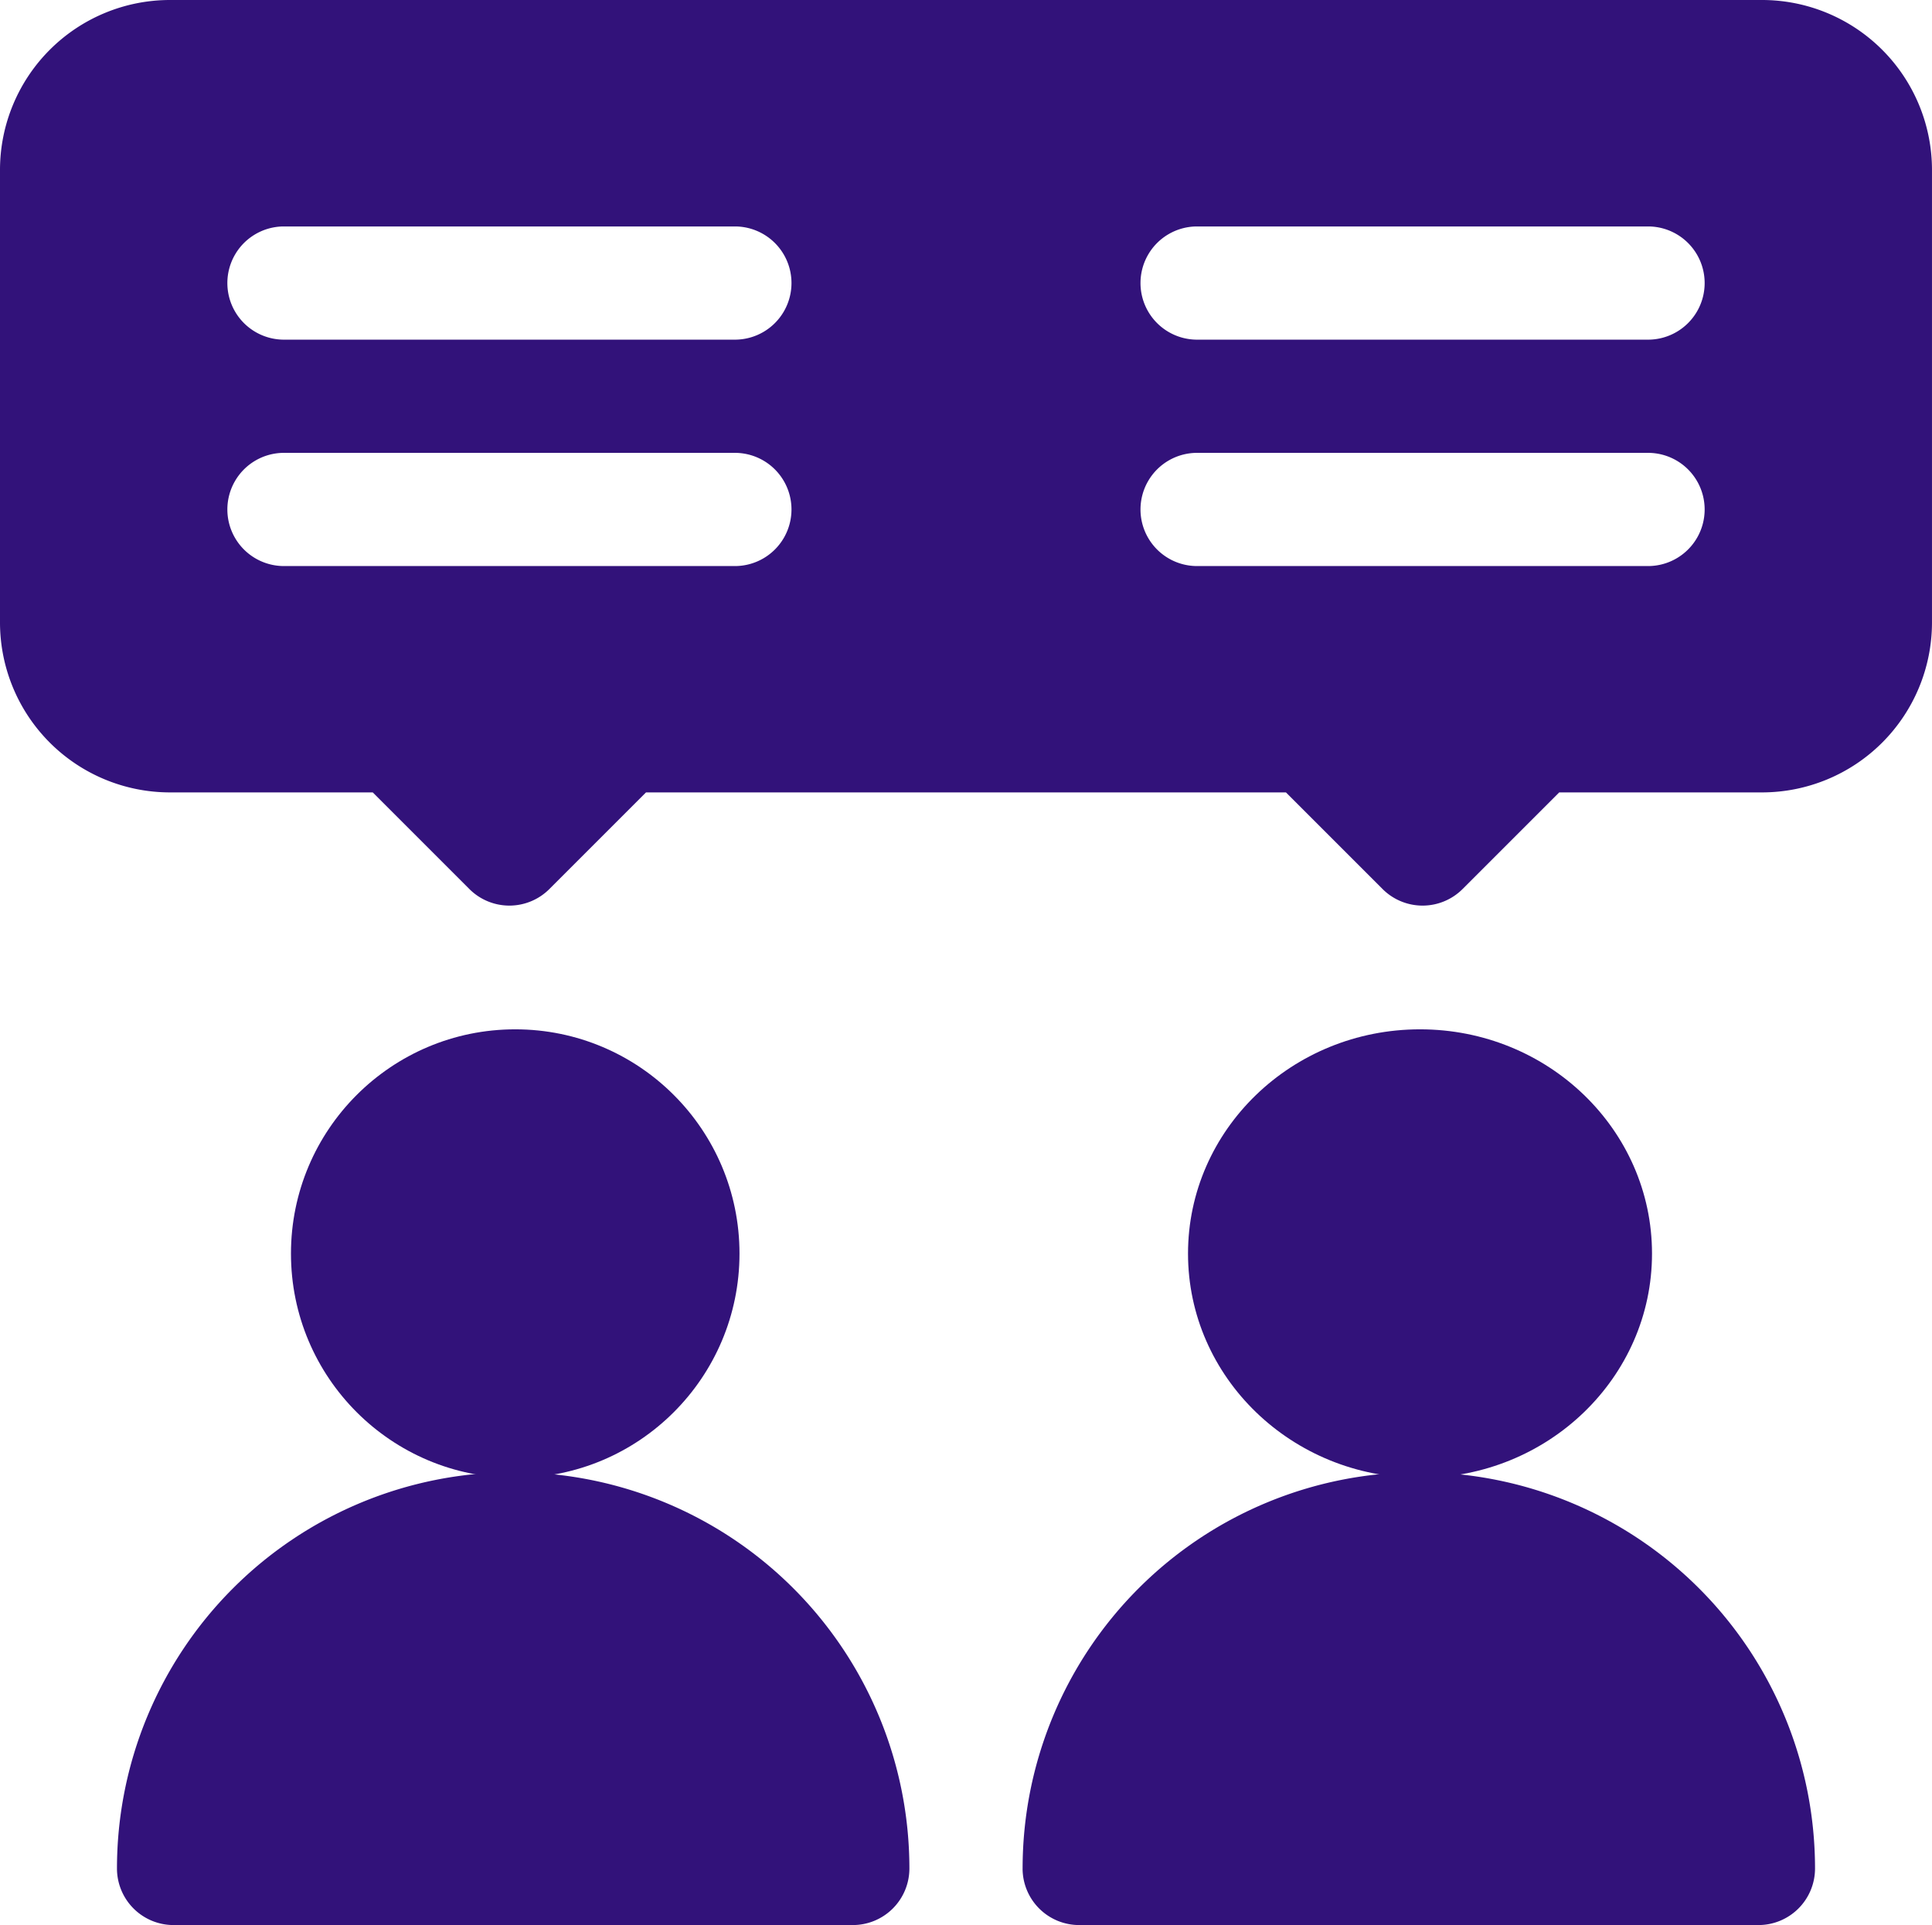 <svg id="consultant" xmlns="http://www.w3.org/2000/svg" width="124.916" height="124.47" viewBox="0 0 124.916 124.47">
  <g id="Group_93" data-name="Group 93" transform="translate(0 -0.446)">
    <circle id="Ellipse_22" data-name="Ellipse 22" cx="14.5" cy="14.5" r="14.5" transform="translate(18.813 67)" fill="#32127a"/>
    <path id="Path_30" data-name="Path 30" d="M31,417.617a3.658,3.658,0,0,0,3.66,3.66H78.575a3.658,3.658,0,0,0,3.66-3.66,25.617,25.617,0,0,0-51.235,0Z" transform="translate(-23.437 -296.361)" fill="#32127a"/>
    <ellipse id="Ellipse_23" data-name="Ellipse 23" cx="15" cy="14.5" rx="15" ry="14.5" transform="translate(76.813 67)" fill="#32127a"/>
    <path id="Path_31" data-name="Path 31" d="M271,417.617a3.658,3.658,0,0,0,3.66,3.66h43.916a3.658,3.658,0,0,0,3.66-3.66,25.617,25.617,0,0,0-51.235,0Z" transform="translate(-204.883 -296.361)" fill="#32127a"/>
  </g>
  <path id="Path_32" data-name="Path 32" d="M113.937,0H10.979A10.991,10.991,0,0,0,0,10.979V40.256A10.991,10.991,0,0,0,10.979,51.235H24.1l6.247,6.247a3.658,3.658,0,0,0,5.175,0l6.247-6.247H83.144l6.247,6.247a3.658,3.658,0,0,0,5.175,0l6.247-6.247h13.123a10.991,10.991,0,0,0,10.979-10.979V10.979A10.991,10.991,0,0,0,113.937,0ZM47.575,36.6H18.3a3.66,3.66,0,0,1,0-7.319H47.575a3.66,3.66,0,0,1,0,7.319Zm0-14.639H18.3a3.66,3.66,0,0,1,0-7.319H47.575a3.66,3.66,0,0,1,0,7.319ZM106.617,36.6H77.34a3.66,3.66,0,0,1,0-7.319h29.277a3.66,3.66,0,0,1,0,7.319Zm0-14.639H77.34a3.66,3.66,0,0,1,0-7.319h29.277a3.66,3.66,0,0,1,0,7.319Z" fill="#32127a"/>
</svg>
